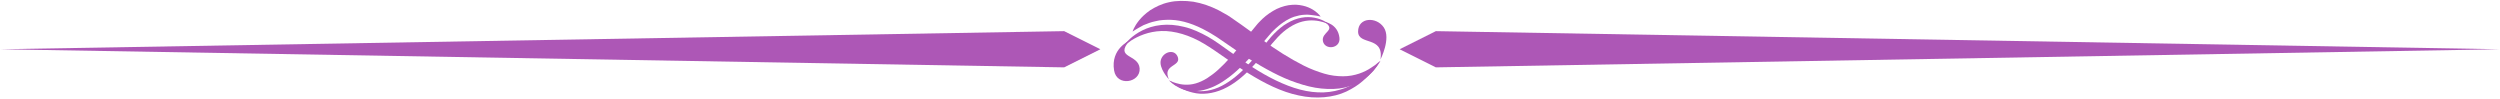 <?xml version="1.0" encoding="UTF-8" standalone="no"?><svg xmlns="http://www.w3.org/2000/svg" xmlns:xlink="http://www.w3.org/1999/xlink" fill="#ad57b6" height="7.4" preserveAspectRatio="xMidYMid meet" version="1" viewBox="6.1 96.3 187.8 7.4" width="187.8" zoomAndPan="magnify"><g><g id="change1_3"><path d="M86.04 101.36L6.12 100 86.04 98.64 88.76 100z"/><path d="M113.96 98.64L193.88 100 113.96 101.36 111.24 100z"/></g><g id="change1_1"><path d="M91.18,98.67c0,0,0.09-0.34,0.48-0.83c0.19-0.24,0.47-0.51,0.84-0.77c0.38-0.24,0.85-0.48,1.41-0.6 c0.56-0.13,1.19-0.13,1.84-0.04c0.64,0.11,1.28,0.33,1.89,0.64c0.15,0.08,0.3,0.16,0.45,0.25c0.08,0.05,0.14,0.08,0.23,0.13 l0.2,0.13c0.27,0.19,0.54,0.38,0.82,0.57c0.52,0.37,1.04,0.75,1.57,1.13c1.03,0.76,2.1,1.43,3.13,1.95 c0.52,0.26,1.03,0.45,1.53,0.6c0.5,0.15,0.98,0.2,1.42,0.2c0.89,0,1.63-0.32,2.09-0.63c0.24-0.15,0.42-0.28,0.53-0.39 c0.12-0.1,0.19-0.15,0.19-0.15s-0.04,0.07-0.12,0.2c-0.08,0.14-0.21,0.32-0.4,0.55c-0.2,0.22-0.47,0.48-0.83,0.72 c-0.36,0.24-0.82,0.43-1.35,0.55c-0.53,0.12-1.13,0.13-1.74,0.07c-0.61-0.06-1.24-0.22-1.85-0.43c-1.24-0.41-2.44-1.1-3.58-1.8 c-0.56-0.36-1.12-0.73-1.64-1.1c-0.26-0.17-0.51-0.35-0.76-0.52l-0.37-0.23c-0.12-0.07-0.24-0.15-0.36-0.21 c-0.96-0.54-1.89-0.84-2.72-0.87c-0.42-0.01-0.82,0.01-1.16,0.1c-0.36,0.07-0.66,0.19-0.92,0.3 C91.47,98.47,91.18,98.67,91.18,98.67z"/><path d="M90.36,99.94c0,0,0.04-0.07,0.14-0.21c0.1-0.13,0.26-0.31,0.49-0.52c0.45-0.41,1.24-0.92,2.33-1.03 c0.54-0.06,1.14-0.01,1.74,0.14c0.6,0.14,1.2,0.42,1.78,0.74c0.58,0.33,1.12,0.74,1.67,1.13c0.55,0.4,1.11,0.79,1.68,1.16 c1.14,0.73,2.36,1.36,3.57,1.68c0.61,0.16,1.21,0.23,1.78,0.21c0.57-0.02,1.11-0.15,1.58-0.32c0.47-0.19,0.88-0.41,1.21-0.66 c0.34-0.24,0.61-0.48,0.82-0.69c0.22-0.2,0.37-0.39,0.48-0.5c0.11-0.12,0.17-0.18,0.17-0.18s-0.05,0.07-0.15,0.2 c-0.1,0.13-0.23,0.33-0.43,0.55c-0.2,0.23-0.46,0.5-0.78,0.77c-0.32,0.28-0.73,0.54-1.21,0.77c-0.96,0.45-2.27,0.58-3.57,0.29 c-1.31-0.27-2.58-0.92-3.76-1.65c-1.19-0.72-2.29-1.6-3.36-2.24c-1.07-0.64-2.21-0.98-3.19-0.95c-0.98,0.03-1.77,0.39-2.27,0.71 C90.59,99.68,90.36,99.94,90.36,99.94z"/><path d="M109.8,100.77c0,0,0.81-1.58,0.25-2.41s-1.93-0.76-1.93,0.31S110.08,98.96,109.8,100.77z"/><path d="M90.94,99.36c0,0-1.42,0.6-1.15,2.23c0.2,1.24,1.99,0.93,1.92-0.15C91.63,100.34,89.8,100.71,90.94,99.36z"/></g><g id="change1_2"><path d="M105.31,97.55c0,0-0.12-0.2-0.46-0.44c-0.17-0.12-0.39-0.24-0.67-0.33c-0.28-0.08-0.62-0.15-1-0.12 c-0.38,0.02-0.78,0.13-1.17,0.31c-0.38,0.19-0.75,0.44-1.08,0.75c-0.08,0.08-0.16,0.16-0.24,0.24c-0.04,0.04-0.08,0.08-0.12,0.13 l-0.1,0.12c-0.14,0.17-0.28,0.34-0.42,0.51c-0.26,0.33-0.52,0.67-0.79,1c-0.52,0.67-1.07,1.29-1.63,1.8 c-0.28,0.26-0.57,0.47-0.86,0.66c-0.29,0.18-0.58,0.31-0.86,0.39c-0.56,0.16-1.09,0.09-1.44-0.02c-0.18-0.05-0.32-0.1-0.41-0.15 c-0.09-0.04-0.15-0.06-0.15-0.06s0.04,0.04,0.12,0.11c0.07,0.07,0.19,0.17,0.36,0.28c0.17,0.1,0.38,0.22,0.65,0.31 c0.27,0.09,0.6,0.12,0.96,0.1c0.36-0.02,0.74-0.12,1.11-0.27c0.38-0.15,0.74-0.36,1.09-0.61c0.71-0.49,1.34-1.14,1.94-1.78 c0.29-0.33,0.57-0.67,0.84-0.99c0.13-0.16,0.26-0.31,0.39-0.46l0.19-0.22c0.06-0.07,0.12-0.14,0.19-0.2 c0.51-0.51,1.04-0.87,1.56-1.05c0.26-0.08,0.52-0.14,0.76-0.15c0.24-0.02,0.46,0,0.64,0.03 C105.09,97.48,105.31,97.55,105.31,97.55z"/><path d="M106.06,98.2c0,0-0.04-0.04-0.13-0.1c-0.09-0.07-0.22-0.15-0.4-0.24c-0.36-0.18-0.95-0.36-1.66-0.23 c-0.35,0.06-0.72,0.2-1.07,0.41c-0.36,0.2-0.68,0.48-0.99,0.79c-0.31,0.31-0.57,0.67-0.85,1.02c-0.28,0.35-0.56,0.7-0.85,1.04 c-0.59,0.67-1.25,1.29-1.96,1.71c-0.35,0.21-0.72,0.37-1.09,0.46c-0.37,0.09-0.73,0.11-1.06,0.08c-0.33-0.03-0.63-0.1-0.89-0.2 c-0.26-0.09-0.47-0.19-0.65-0.29c-0.18-0.09-0.31-0.18-0.4-0.23c-0.09-0.06-0.14-0.09-0.14-0.09s0.04,0.03,0.13,0.1 c0.09,0.06,0.2,0.17,0.37,0.27c0.17,0.11,0.38,0.23,0.64,0.34c0.25,0.12,0.56,0.21,0.91,0.27c0.69,0.11,1.54-0.04,2.31-0.46 c0.78-0.41,1.47-1.05,2.08-1.73c0.62-0.67,1.16-1.43,1.72-2.02c0.56-0.6,1.22-1.02,1.85-1.18c0.63-0.16,1.19-0.07,1.56,0.04 C105.86,98.08,106.06,98.2,106.06,98.2z"/><path d="M93.91,102.26c0,0-0.8-0.85-0.6-1.48c0.2-0.63,1.08-0.83,1.28-0.15C94.78,101.31,93.4,101.16,93.91,102.26z"/><path d="M105.59,97.94c0,0,1.01,0.13,1.13,1.2c0.09,0.82-1.09,0.95-1.24,0.26C105.33,98.69,106.55,98.59,105.59,97.94z"/></g></g></svg>
